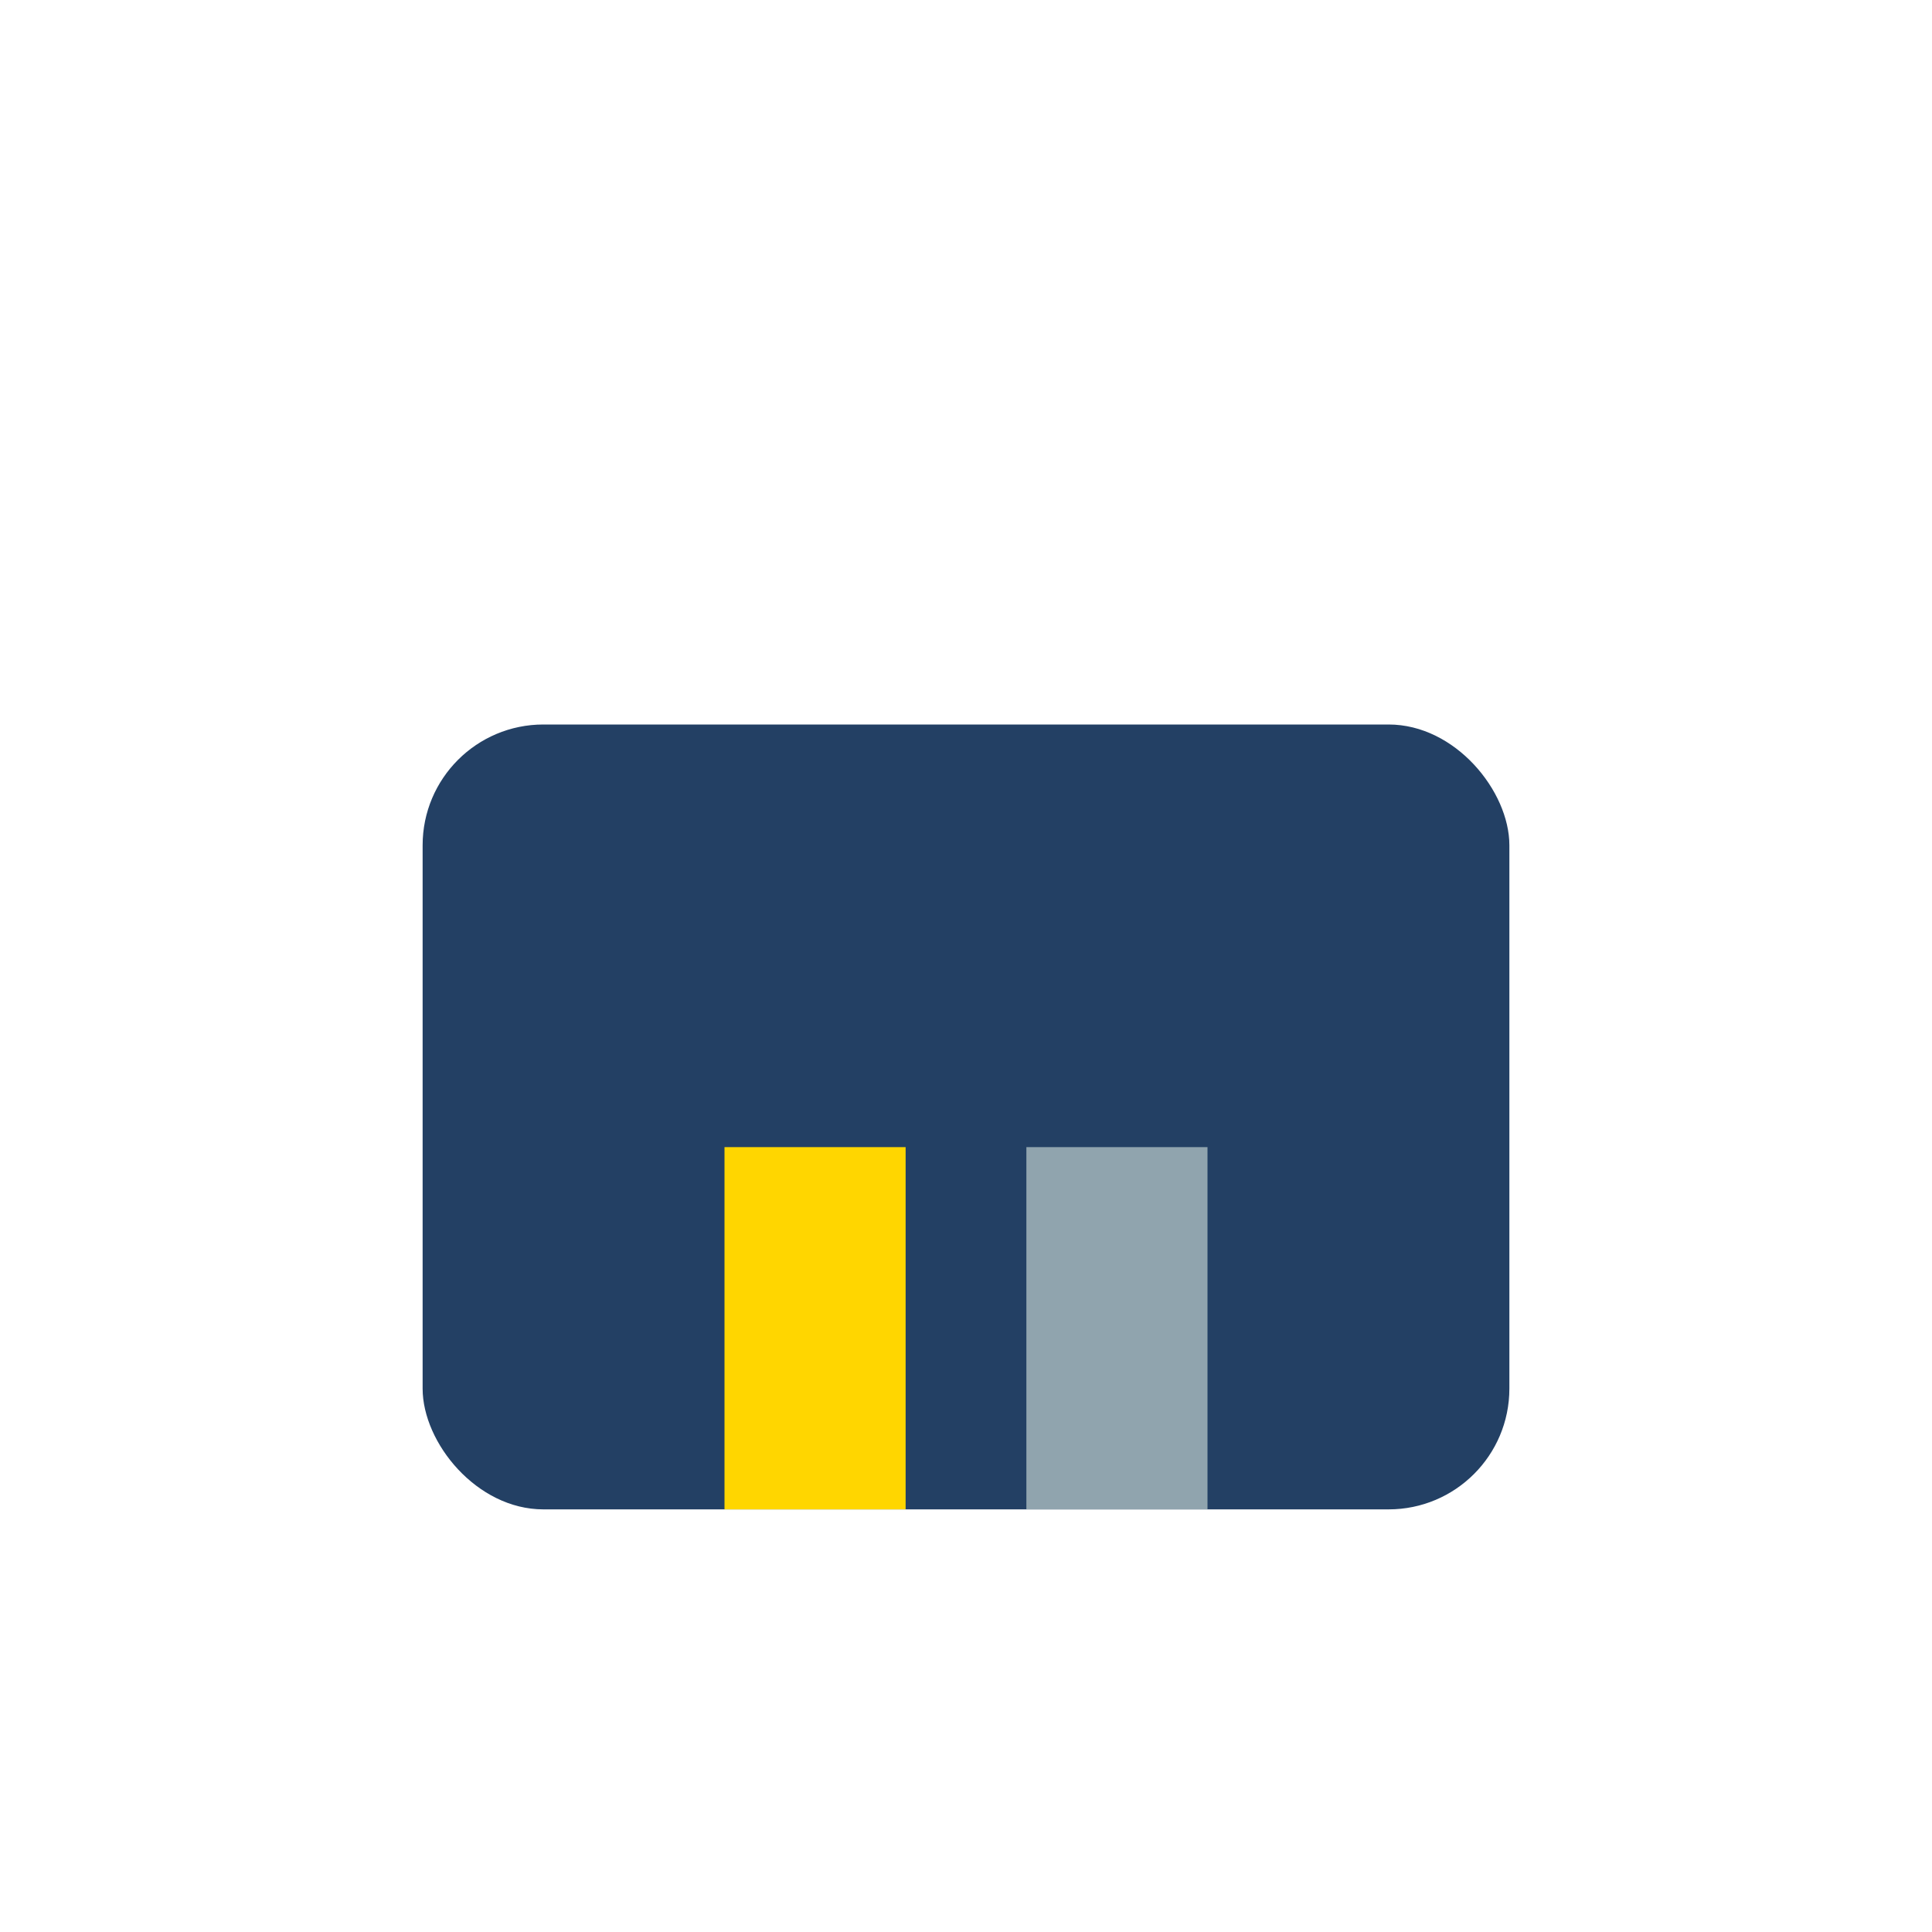 <?xml version="1.0" encoding="UTF-8"?>
<svg xmlns="http://www.w3.org/2000/svg" width="32" height="32" viewBox="0 0 32 32"><rect x="7" y="12" width="18" height="13" rx="2" fill="#234064"/><rect x="12" y="19" width="3" height="6" fill="#FFD600"/><rect x="17" y="19" width="3" height="6" fill="#90A4AE"/></svg>